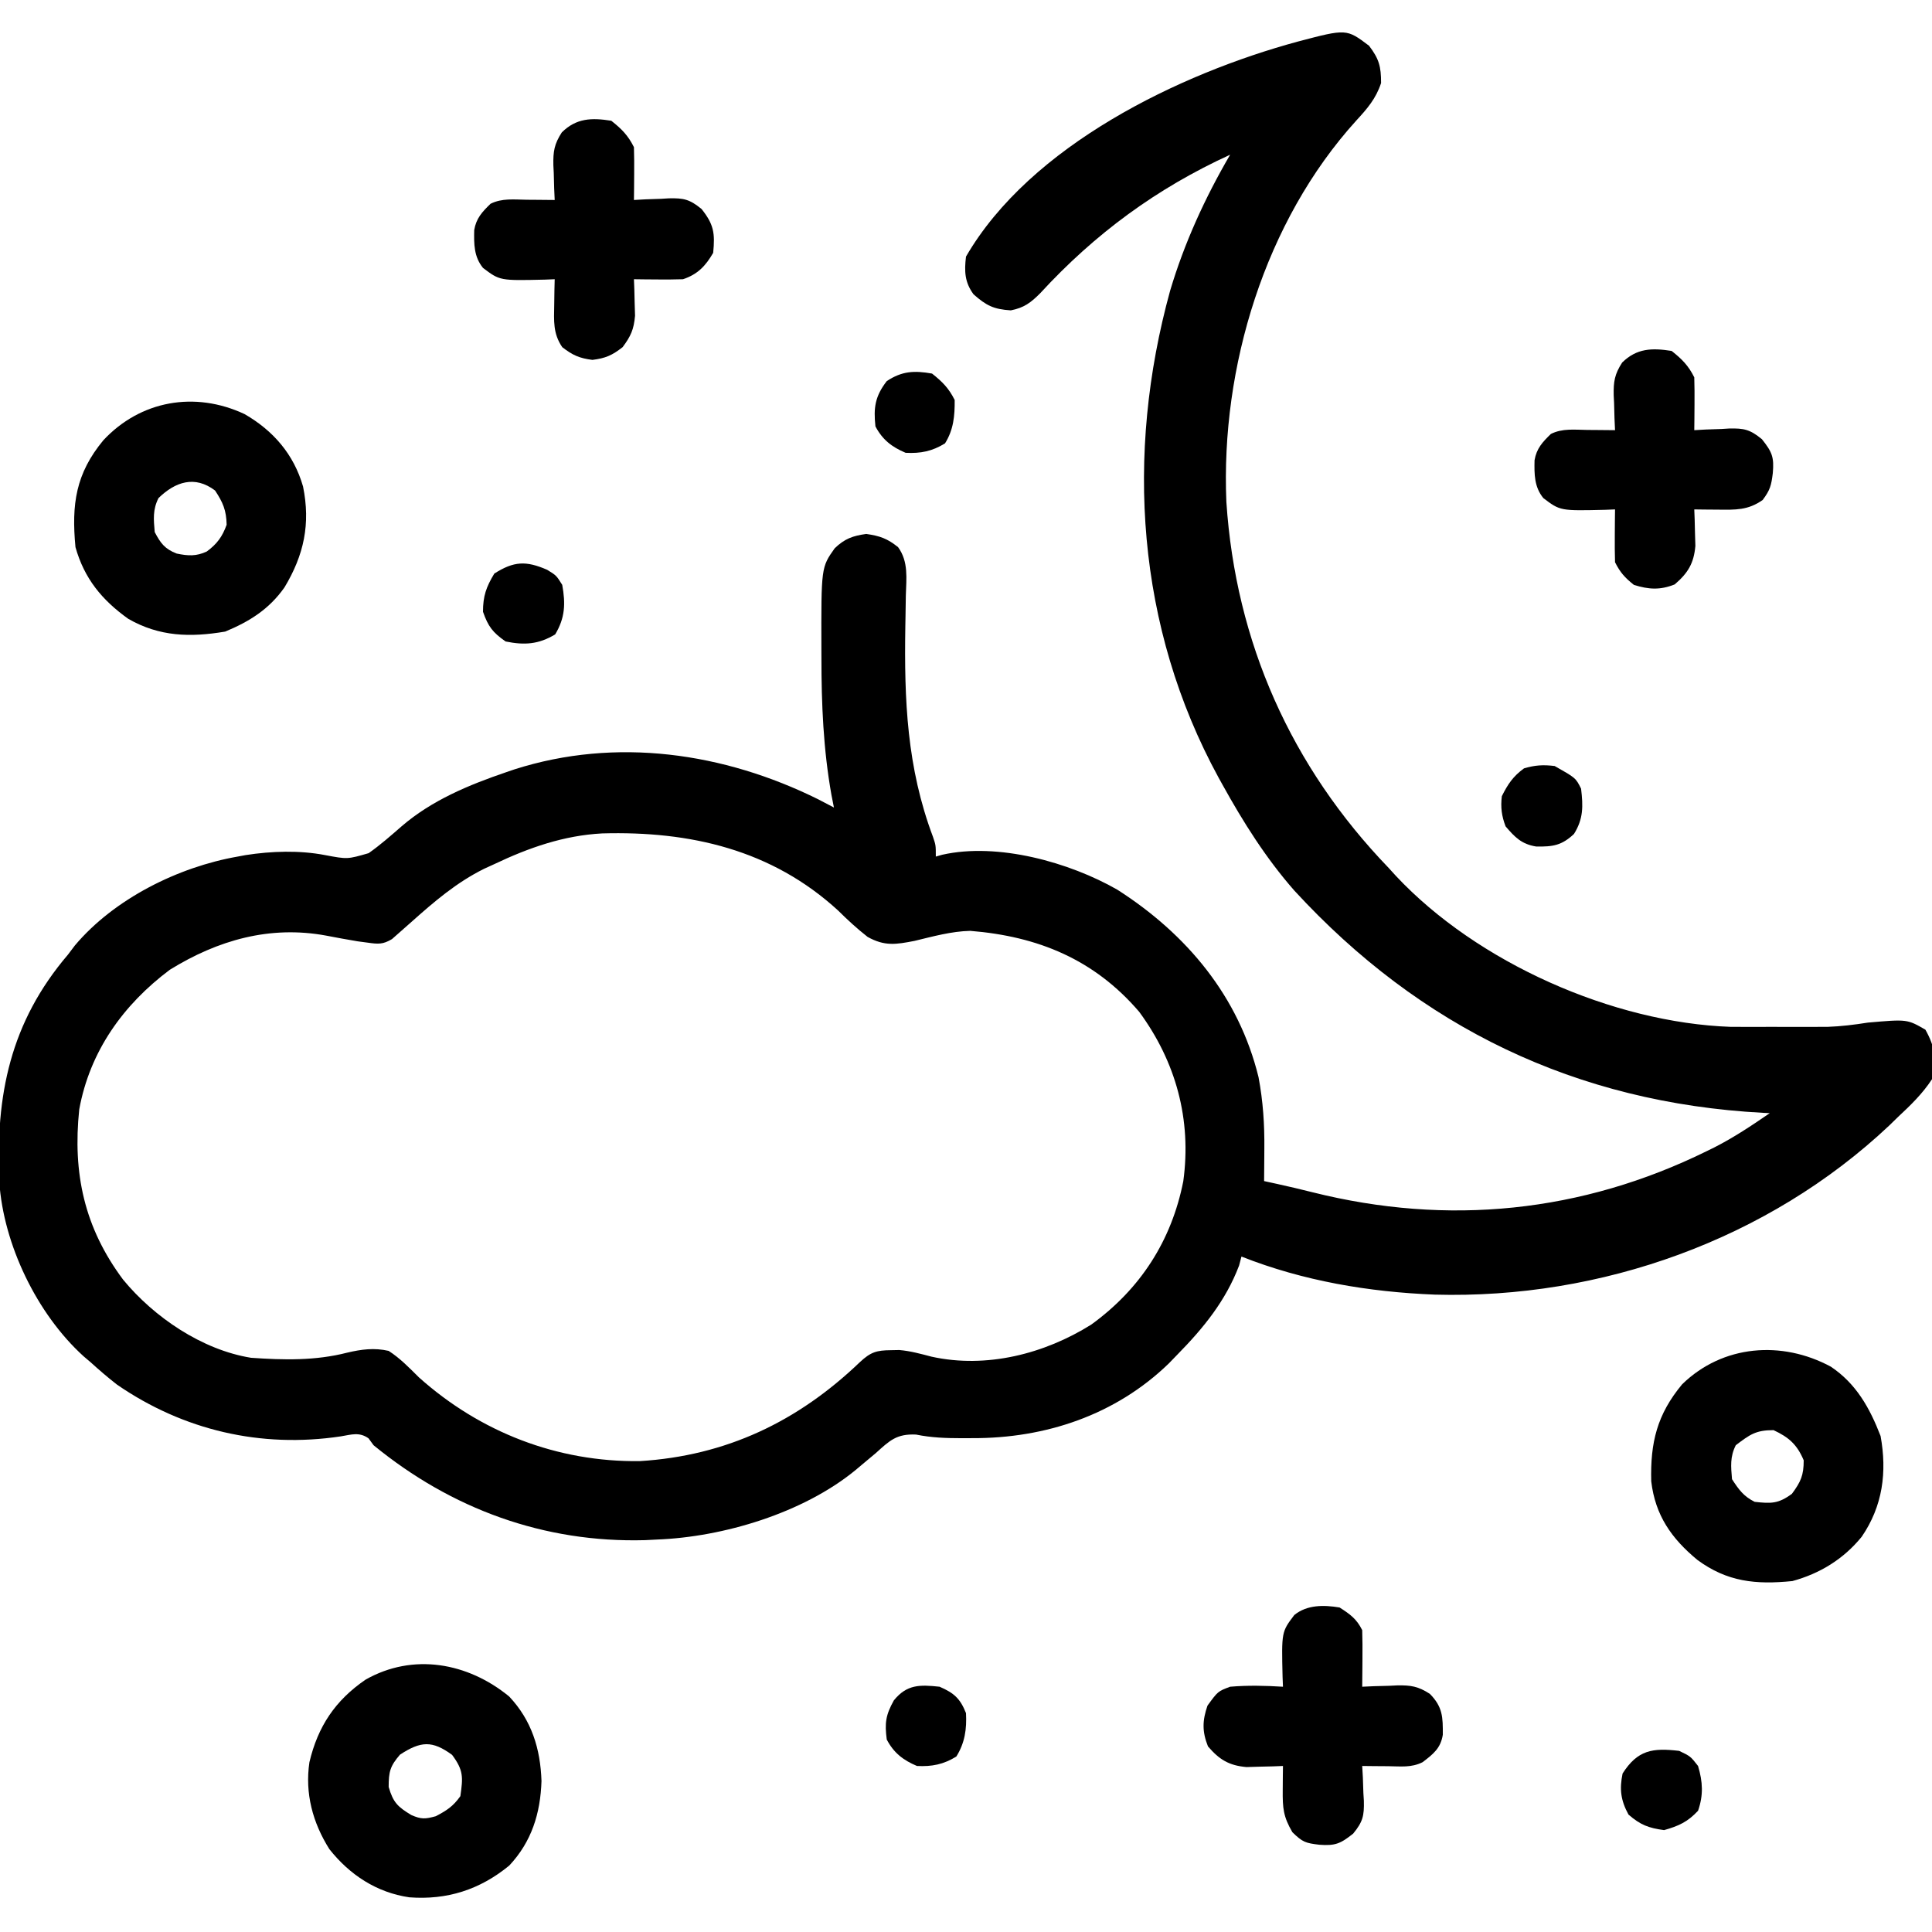 <?xml version="1.0" encoding="UTF-8"?>
<svg version="1.1" xmlns="http://www.w3.org/2000/svg" width="512" height="512">
<path d="M0 0 C2.658 3.494 3.188 5.499 3.188 9.875 C1.84 14.006 -0.482 16.679 -3.375 19.812 C-27.62 46.539 -39.321 85.217 -37.812 120.875 C-35.345 158.102 -20.629 191.077 5.188 217.875 C5.829 218.58 6.471 219.285 7.133 220.012 C28.644 242.966 64.6 258.914 95.9 260.004 C97.202 260.006 98.503 260.007 99.844 260.008 C100.903 260.009 100.903 260.009 101.983 260.011 C103.465 260.011 104.948 260.01 106.43 260.005 C108.681 260 110.932 260.005 113.184 260.012 C114.633 260.011 116.082 260.01 117.531 260.008 C119.483 260.006 119.483 260.006 121.475 260.004 C125.118 259.877 128.59 259.444 132.188 258.875 C142.611 257.965 142.611 257.965 147.438 260.75 C149.985 265.298 150.577 268.804 149.188 273.875 C146.664 277.731 143.55 280.744 140.188 283.875 C139.43 284.615 138.672 285.355 137.891 286.117 C105.737 316.436 61.368 332.179 17.419 330.964 C-0.107 330.266 -17.454 327.339 -33.812 320.875 C-34.122 322.051 -34.122 322.051 -34.438 323.25 C-37.978 332.585 -43.875 339.814 -50.812 346.875 C-51.563 347.65 -52.313 348.424 -53.086 349.223 C-67.194 362.885 -85.789 369.082 -105.188 369 C-106.095 369.004 -107.002 369.008 -107.938 369.012 C-112.107 369.006 -115.958 368.886 -120.047 368.051 C-125.18 367.811 -127.017 369.611 -130.688 372.938 C-131.912 373.967 -133.14 374.993 -134.371 376.016 C-135.256 376.761 -135.256 376.761 -136.16 377.521 C-149.976 388.836 -171.124 395.217 -188.812 395.875 C-190.323 395.952 -190.323 395.952 -191.863 396.031 C-218.633 396.772 -243.178 387.776 -263.812 370.875 C-264.474 369.97 -264.474 369.97 -265.148 369.047 C-267.609 367.314 -269.647 368.052 -272.484 368.525 C-293.688 371.714 -314.208 366.924 -331.793 354.824 C-334.229 352.927 -336.532 350.955 -338.812 348.875 C-339.725 348.1 -339.725 348.1 -340.656 347.309 C-353.043 336.076 -361.898 317.644 -362.997 301.096 C-364.012 278.068 -360.086 258.784 -344.812 240.875 C-344.203 240.068 -343.593 239.261 -342.965 238.43 C-332.537 226.052 -315.554 217.625 -299.812 214.875 C-299.122 214.746 -298.431 214.617 -297.719 214.484 C-290.877 213.419 -283.435 213.174 -276.645 214.488 C-270.749 215.6 -270.749 215.6 -265.117 213.972 C-262.033 211.811 -259.237 209.336 -256.398 206.867 C-248.372 199.945 -238.566 195.89 -228.625 192.5 C-227.925 192.261 -227.226 192.022 -226.505 191.776 C-199.512 183.148 -170.983 187.318 -146 199.688 C-144.601 200.41 -143.204 201.137 -141.812 201.875 C-142.029 200.777 -142.246 199.678 -142.469 198.547 C-144.628 186.413 -145.123 174.478 -145.125 162.188 C-145.128 161.406 -145.131 160.625 -145.135 159.82 C-145.189 138.223 -145.189 138.223 -141.604 133.173 C-138.965 130.634 -136.843 129.879 -133.25 129.375 C-129.605 129.905 -127.676 130.584 -124.812 132.875 C-122.002 136.736 -122.632 141.168 -122.758 145.715 C-122.787 147.509 -122.814 149.303 -122.841 151.097 C-122.866 152.499 -122.866 152.499 -122.891 153.93 C-123.204 173.4 -122.488 191.275 -115.547 209.695 C-114.812 211.875 -114.812 211.875 -114.812 214.875 C-113.968 214.635 -113.968 214.635 -113.105 214.391 C-98.373 211.078 -79.399 216.385 -66.695 223.66 C-48.311 235.425 -34.531 251.914 -29.285 273.348 C-28.088 279.746 -27.682 285.825 -27.75 292.312 C-27.755 293.139 -27.759 293.966 -27.764 294.818 C-27.775 296.837 -27.793 298.856 -27.812 300.875 C-26.678 301.123 -25.544 301.37 -24.375 301.625 C-21.244 302.311 -18.136 303.045 -15.027 303.828 C20.892 312.831 56.385 309.257 89.625 292.875 C90.251 292.567 90.877 292.259 91.522 291.942 C96.678 289.315 101.425 286.153 106.188 282.875 C105.293 282.831 105.293 282.831 104.381 282.787 C54.924 280.122 13.569 260.196 -19.812 223.875 C-27.317 215.327 -33.315 205.801 -38.812 195.875 C-39.161 195.248 -39.509 194.62 -39.867 193.974 C-61.647 154.079 -64.664 108.268 -52.717 64.913 C-48.943 52.242 -43.47 40.276 -36.812 28.875 C-56.286 37.786 -72.628 49.801 -87.125 65.562 C-89.62 68.078 -91.432 69.445 -94.938 70.125 C-99.491 69.831 -101.411 68.872 -104.812 65.875 C-107.165 62.667 -107.281 59.779 -106.812 55.875 C-89.754 26.452 -50.306 7.4 -18.812 -1.125 C-5.967 -4.509 -5.967 -4.509 0 0 Z M-231.812 216.875 C-232.703 217.282 -233.594 217.69 -234.512 218.109 C-241.846 221.75 -247.68 226.758 -253.746 232.168 C-254.768 233.071 -255.79 233.973 -256.812 234.875 C-257.514 235.494 -258.215 236.113 -258.938 236.75 C-261.35 238.197 -262.611 238.075 -265.375 237.688 C-266.25 237.571 -267.126 237.455 -268.027 237.336 C-270.84 236.87 -273.638 236.35 -276.438 235.812 C-291.275 233.081 -305.063 236.996 -317.812 244.875 C-330.193 254.156 -339.001 266.491 -341.812 281.875 C-343.583 298.842 -340.458 313.242 -330.176 327.008 C-322.001 336.926 -309.293 345.601 -296.281 347.703 C-287.655 348.304 -279.244 348.51 -270.82 346.348 C-267.053 345.461 -263.618 344.995 -259.812 345.875 C-256.776 347.834 -254.367 350.335 -251.812 352.875 C-235.559 367.422 -215.118 375.361 -193.273 375.086 C-170.396 373.692 -151.366 364.607 -134.922 348.844 C-132.06 346.172 -130.504 345.721 -126.688 345.688 C-125.963 345.673 -125.239 345.659 -124.492 345.645 C-121.525 345.9 -118.801 346.658 -115.927 347.41 C-101.377 350.61 -86.025 346.672 -73.629 338.914 C-60.599 329.48 -52.333 316.66 -49.227 300.902 C-46.994 284.581 -51.172 269.265 -60.918 256.012 C-72.82 242.129 -87.736 236.01 -105.688 234.562 C-110.707 234.679 -115.586 236.05 -120.445 237.219 C-125.397 238.184 -128.373 238.676 -132.883 236.168 C-135.68 233.978 -138.167 231.688 -140.688 229.188 C-158.282 213.046 -179.917 208.078 -203.238 208.739 C-213.397 209.276 -222.686 212.53 -231.812 216.875 Z " fill="#000000" transform="translate(362.812,12.125)"/>
<path d="M0 0 C7.602 4.387 13.05 10.666 15.492 19.195 C17.502 29.091 15.747 37.334 10.555 45.945 C6.493 51.71 1.307 54.959 -5.133 57.633 C-14.36 59.197 -22.567 58.996 -30.82 54.258 C-37.797 49.273 -42.471 43.6 -44.82 35.258 C-45.899 23.853 -44.741 15.778 -37.445 6.945 C-27.599 -3.615 -13.158 -6.169 0 0 Z M-22.82 22.258 C-24.371 25.358 -24.11 27.837 -23.82 31.258 C-22.285 34.201 -21.129 35.757 -17.984 36.961 C-14.991 37.58 -12.807 37.723 -10.004 36.402 C-7.28 34.374 -5.906 32.494 -4.758 29.32 C-4.836 25.509 -5.729 23.43 -7.82 20.258 C-13.184 16.188 -18.341 17.906 -22.82 22.258 Z " fill="#000000" transform="translate(64.82,109.742)"/>
<path d="M0 0 C5.95 6.324 8.272 13.847 8.551 22.398 C8.272 30.953 5.946 38.464 0.004 44.797 C-7.815 51.208 -16.51 53.962 -26.477 53.207 C-35.127 51.941 -42.262 47.269 -47.664 40.438 C-52.087 33.421 -54.178 25.63 -52.949 17.398 C-50.704 7.914 -46.119 1.036 -38.074 -4.477 C-25.509 -11.616 -10.981 -9.022 0 0 Z M-28.949 15.398 C-31.57 18.442 -31.949 19.919 -31.949 23.961 C-30.755 28.067 -29.566 29.212 -25.949 31.398 C-23.297 32.559 -22.262 32.484 -19.449 31.711 C-16.531 30.179 -14.871 29.102 -12.949 26.398 C-12.232 21.381 -12.092 19.549 -15.137 15.461 C-20.421 11.586 -23.449 11.811 -28.949 15.398 Z " fill="#000000" transform="translate(134.949,449.602)"/>
<path d="M0 0 C6.724 4.512 10.311 10.947 13.18 18.379 C14.915 27.921 13.759 36.929 8.18 45.066 C3.361 50.988 -2.864 54.813 -10.195 56.816 C-19.888 57.794 -27.494 57.028 -35.379 51.203 C-42.255 45.513 -46.538 39.393 -47.602 30.371 C-47.863 20.091 -46.049 12.654 -39.402 4.66 C-28.618 -5.835 -12.972 -6.994 0 0 Z M-25.195 20.816 C-26.746 23.917 -26.485 26.395 -26.195 29.816 C-24.4 32.57 -23.143 34.343 -20.195 35.816 C-15.843 36.309 -13.895 36.334 -10.32 33.691 C-7.952 30.487 -7.195 28.789 -7.195 24.816 C-8.936 20.658 -11.13 18.701 -15.195 16.816 C-19.941 16.816 -21.482 18.011 -25.195 20.816 Z " fill="#000000" transform="translate(485.195,362.184)"/>
<path d="M0 0 C2.756 2.182 4.436 3.872 6 7 C6.071 9.374 6.084 11.75 6.062 14.125 C6.053 15.406 6.044 16.688 6.035 18.008 C6.024 18.995 6.012 19.983 6 21 C7.025 20.942 8.05 20.884 9.105 20.824 C10.466 20.777 11.827 20.732 13.188 20.688 C13.861 20.646 14.535 20.604 15.229 20.561 C19.218 20.463 20.799 20.835 23.926 23.395 C27.154 27.45 27.521 29.786 27 35 C24.997 38.48 22.879 40.707 19 42 C16.772 42.069 14.542 42.085 12.312 42.062 C10.543 42.049 10.543 42.049 8.738 42.035 C7.835 42.024 6.931 42.012 6 42 C6.052 43.321 6.052 43.321 6.105 44.668 C6.133 45.829 6.16 46.991 6.188 48.188 C6.24 49.91 6.24 49.91 6.293 51.668 C5.972 55.319 5.173 57.089 3 60 C0.241 62.162 -1.515 62.939 -5 63.375 C-8.45 62.944 -10.263 62.128 -13 60 C-15.469 56.391 -15.204 53.022 -15.125 48.75 C-15.107 47.487 -15.089 46.223 -15.07 44.922 C-15.047 43.958 -15.024 42.993 -15 42 C-15.869 42.035 -16.738 42.07 -17.633 42.105 C-29.527 42.385 -29.527 42.385 -34 39 C-36.405 36.049 -36.412 32.709 -36.328 28.969 C-35.809 25.857 -34.214 24.149 -32 22 C-28.935 20.467 -25.732 20.897 -22.375 20.938 C-21.315 20.944 -21.315 20.944 -20.234 20.951 C-18.49 20.963 -16.745 20.981 -15 21 C-15.046 19.975 -15.093 18.95 -15.141 17.895 C-15.178 16.534 -15.215 15.173 -15.25 13.812 C-15.3 12.802 -15.3 12.802 -15.352 11.771 C-15.423 8.11 -15.115 6.178 -13.109 3.074 C-9.256 -0.715 -5.206 -0.827 0 0 Z " fill="#000000" transform="translate(162,32)"/>
<path d="M0 0 C2.756 2.182 4.436 3.872 6 7 C6.071 9.374 6.084 11.75 6.062 14.125 C6.053 15.406 6.044 16.688 6.035 18.008 C6.024 18.995 6.012 19.983 6 21 C7.025 20.942 8.05 20.884 9.105 20.824 C10.466 20.777 11.827 20.732 13.188 20.688 C13.861 20.646 14.535 20.604 15.229 20.561 C19.218 20.463 20.799 20.835 23.926 23.395 C26.624 26.784 27.185 28.146 26.812 32.375 C26.412 35.609 26.128 36.83 24.125 39.5 C20.234 42.247 16.944 42.108 12.312 42.062 C10.543 42.049 10.543 42.049 8.738 42.035 C7.835 42.024 6.931 42.012 6 42 C6.052 43.321 6.052 43.321 6.105 44.668 C6.133 45.829 6.16 46.991 6.188 48.188 C6.24 49.91 6.24 49.91 6.293 51.668 C5.885 56.312 4.317 58.871 0.812 61.875 C-3.034 63.414 -6.064 63.235 -10 62 C-12.383 60.106 -13.65 58.7 -15 56 C-15.071 53.626 -15.084 51.25 -15.062 48.875 C-15.053 47.594 -15.044 46.312 -15.035 44.992 C-15.024 44.005 -15.012 43.017 -15 42 C-15.869 42.035 -16.738 42.07 -17.633 42.105 C-29.527 42.385 -29.527 42.385 -34 39 C-36.405 36.049 -36.412 32.709 -36.328 28.969 C-35.809 25.857 -34.214 24.149 -32 22 C-28.935 20.467 -25.732 20.897 -22.375 20.938 C-21.315 20.944 -21.315 20.944 -20.234 20.951 C-18.49 20.963 -16.745 20.981 -15 21 C-15.046 19.975 -15.093 18.95 -15.141 17.895 C-15.178 16.534 -15.215 15.173 -15.25 13.812 C-15.3 12.802 -15.3 12.802 -15.352 11.771 C-15.423 8.11 -15.115 6.178 -13.109 3.074 C-9.256 -0.715 -5.206 -0.827 0 0 Z " fill="#000000" transform="translate(443,93)"/>
<path d="M0 0 C2.81 1.794 4.509 3.019 6 6 C6.072 8.552 6.093 11.075 6.062 13.625 C6.058 14.331 6.053 15.038 6.049 15.766 C6.037 17.51 6.019 19.255 6 21 C7.537 20.93 7.537 20.93 9.105 20.859 C10.466 20.822 11.827 20.785 13.188 20.75 C13.861 20.716 14.535 20.683 15.229 20.648 C18.89 20.577 20.822 20.885 23.926 22.891 C27.334 26.356 27.39 29.038 27.359 33.738 C26.789 37.325 24.798 38.868 22 41 C18.997 42.502 16.209 42.093 12.875 42.062 C11.594 42.053 10.312 42.044 8.992 42.035 C7.511 42.018 7.511 42.018 6 42 C6.058 43.025 6.116 44.05 6.176 45.105 C6.223 46.466 6.268 47.827 6.312 49.188 C6.354 49.861 6.396 50.535 6.439 51.229 C6.537 55.218 6.165 56.799 3.605 59.926 C0.24 62.605 -1.166 63.197 -5.375 62.875 C-8.994 62.439 -9.777 62.218 -12.5 59.562 C-14.909 55.447 -15.11 53.187 -15.062 48.375 C-15.053 47.186 -15.044 45.998 -15.035 44.773 C-15.024 43.858 -15.012 42.943 -15 42 C-15.88 42.035 -16.761 42.07 -17.668 42.105 C-18.829 42.133 -19.991 42.16 -21.188 42.188 C-22.91 42.24 -22.91 42.24 -24.668 42.293 C-29.312 41.885 -31.871 40.317 -34.875 36.812 C-36.44 32.9 -36.378 29.975 -35 26 C-32.234 22.206 -32.234 22.206 -29 21 C-24.302 20.598 -19.702 20.71 -15 21 C-15.035 20.131 -15.07 19.262 -15.105 18.367 C-15.385 6.473 -15.385 6.473 -12 2 C-8.624 -0.751 -4.164 -0.694 0 0 Z " fill="#000000" transform="translate(355,426)"/>
<path d="M0 0 C5.579 3.158 5.579 3.158 7 6 C7.555 10.632 7.636 13.982 5.125 18 C1.901 21.035 -0.445 21.417 -4.895 21.336 C-8.75 20.721 -10.526 18.896 -13 16 C-14.056 13.249 -14.349 10.926 -14 8 C-12.392 4.784 -11.023 2.75 -8.125 0.625 C-5.189 -0.239 -3.055 -0.367 0 0 Z " fill="#000000" transform="translate(412,203)"/>
<path d="M0 0 C2.756 2.182 4.436 3.872 6 7 C6.041 11.227 5.696 14.886 3.438 18.5 C0.035 20.594 -3.015 21.206 -7 21 C-10.668 19.451 -13.133 17.538 -15 14 C-15.544 9.01 -15.081 5.994 -12 2 C-7.997 -0.668 -4.707 -0.834 0 0 Z " fill="#000000" transform="translate(247,99)"/>
<path d="M0 0 C3.843 1.671 5.473 3.141 7 7 C7.224 11.232 6.691 14.894 4.438 18.5 C1.035 20.594 -2.015 21.206 -6 21 C-9.668 19.451 -12.133 17.538 -14 14 C-14.569 9.609 -14.29 7.522 -12.125 3.625 C-8.674 -0.638 -5.238 -0.563 0 0 Z " fill="#000000" transform="translate(249,447)"/>
<path d="M0 0 C3 1.438 3 1.438 5 4 C6.258 8.214 6.449 11.709 5 15.875 C2.219 18.83 -0.099 19.895 -4 21 C-8.137 20.439 -10.293 19.616 -13.438 16.875 C-15.476 13.125 -15.862 10.182 -15 6 C-11.002 -0.264 -7.054 -0.828 0 0 Z " fill="#000000" transform="translate(445,464)"/>
<path d="M0 0 C2.438 1.5 2.438 1.5 4 4 C4.898 9.005 4.763 12.728 2.125 17.125 C-2.277 19.766 -5.991 20.02 -11 19 C-14.414 16.631 -15.643 15.025 -17 11.125 C-17 6.957 -16.156 4.571 -14 1 C-8.807 -2.296 -5.61 -2.434 0 0 Z " fill="#000000" transform="translate(145,151)"/>
</svg>
